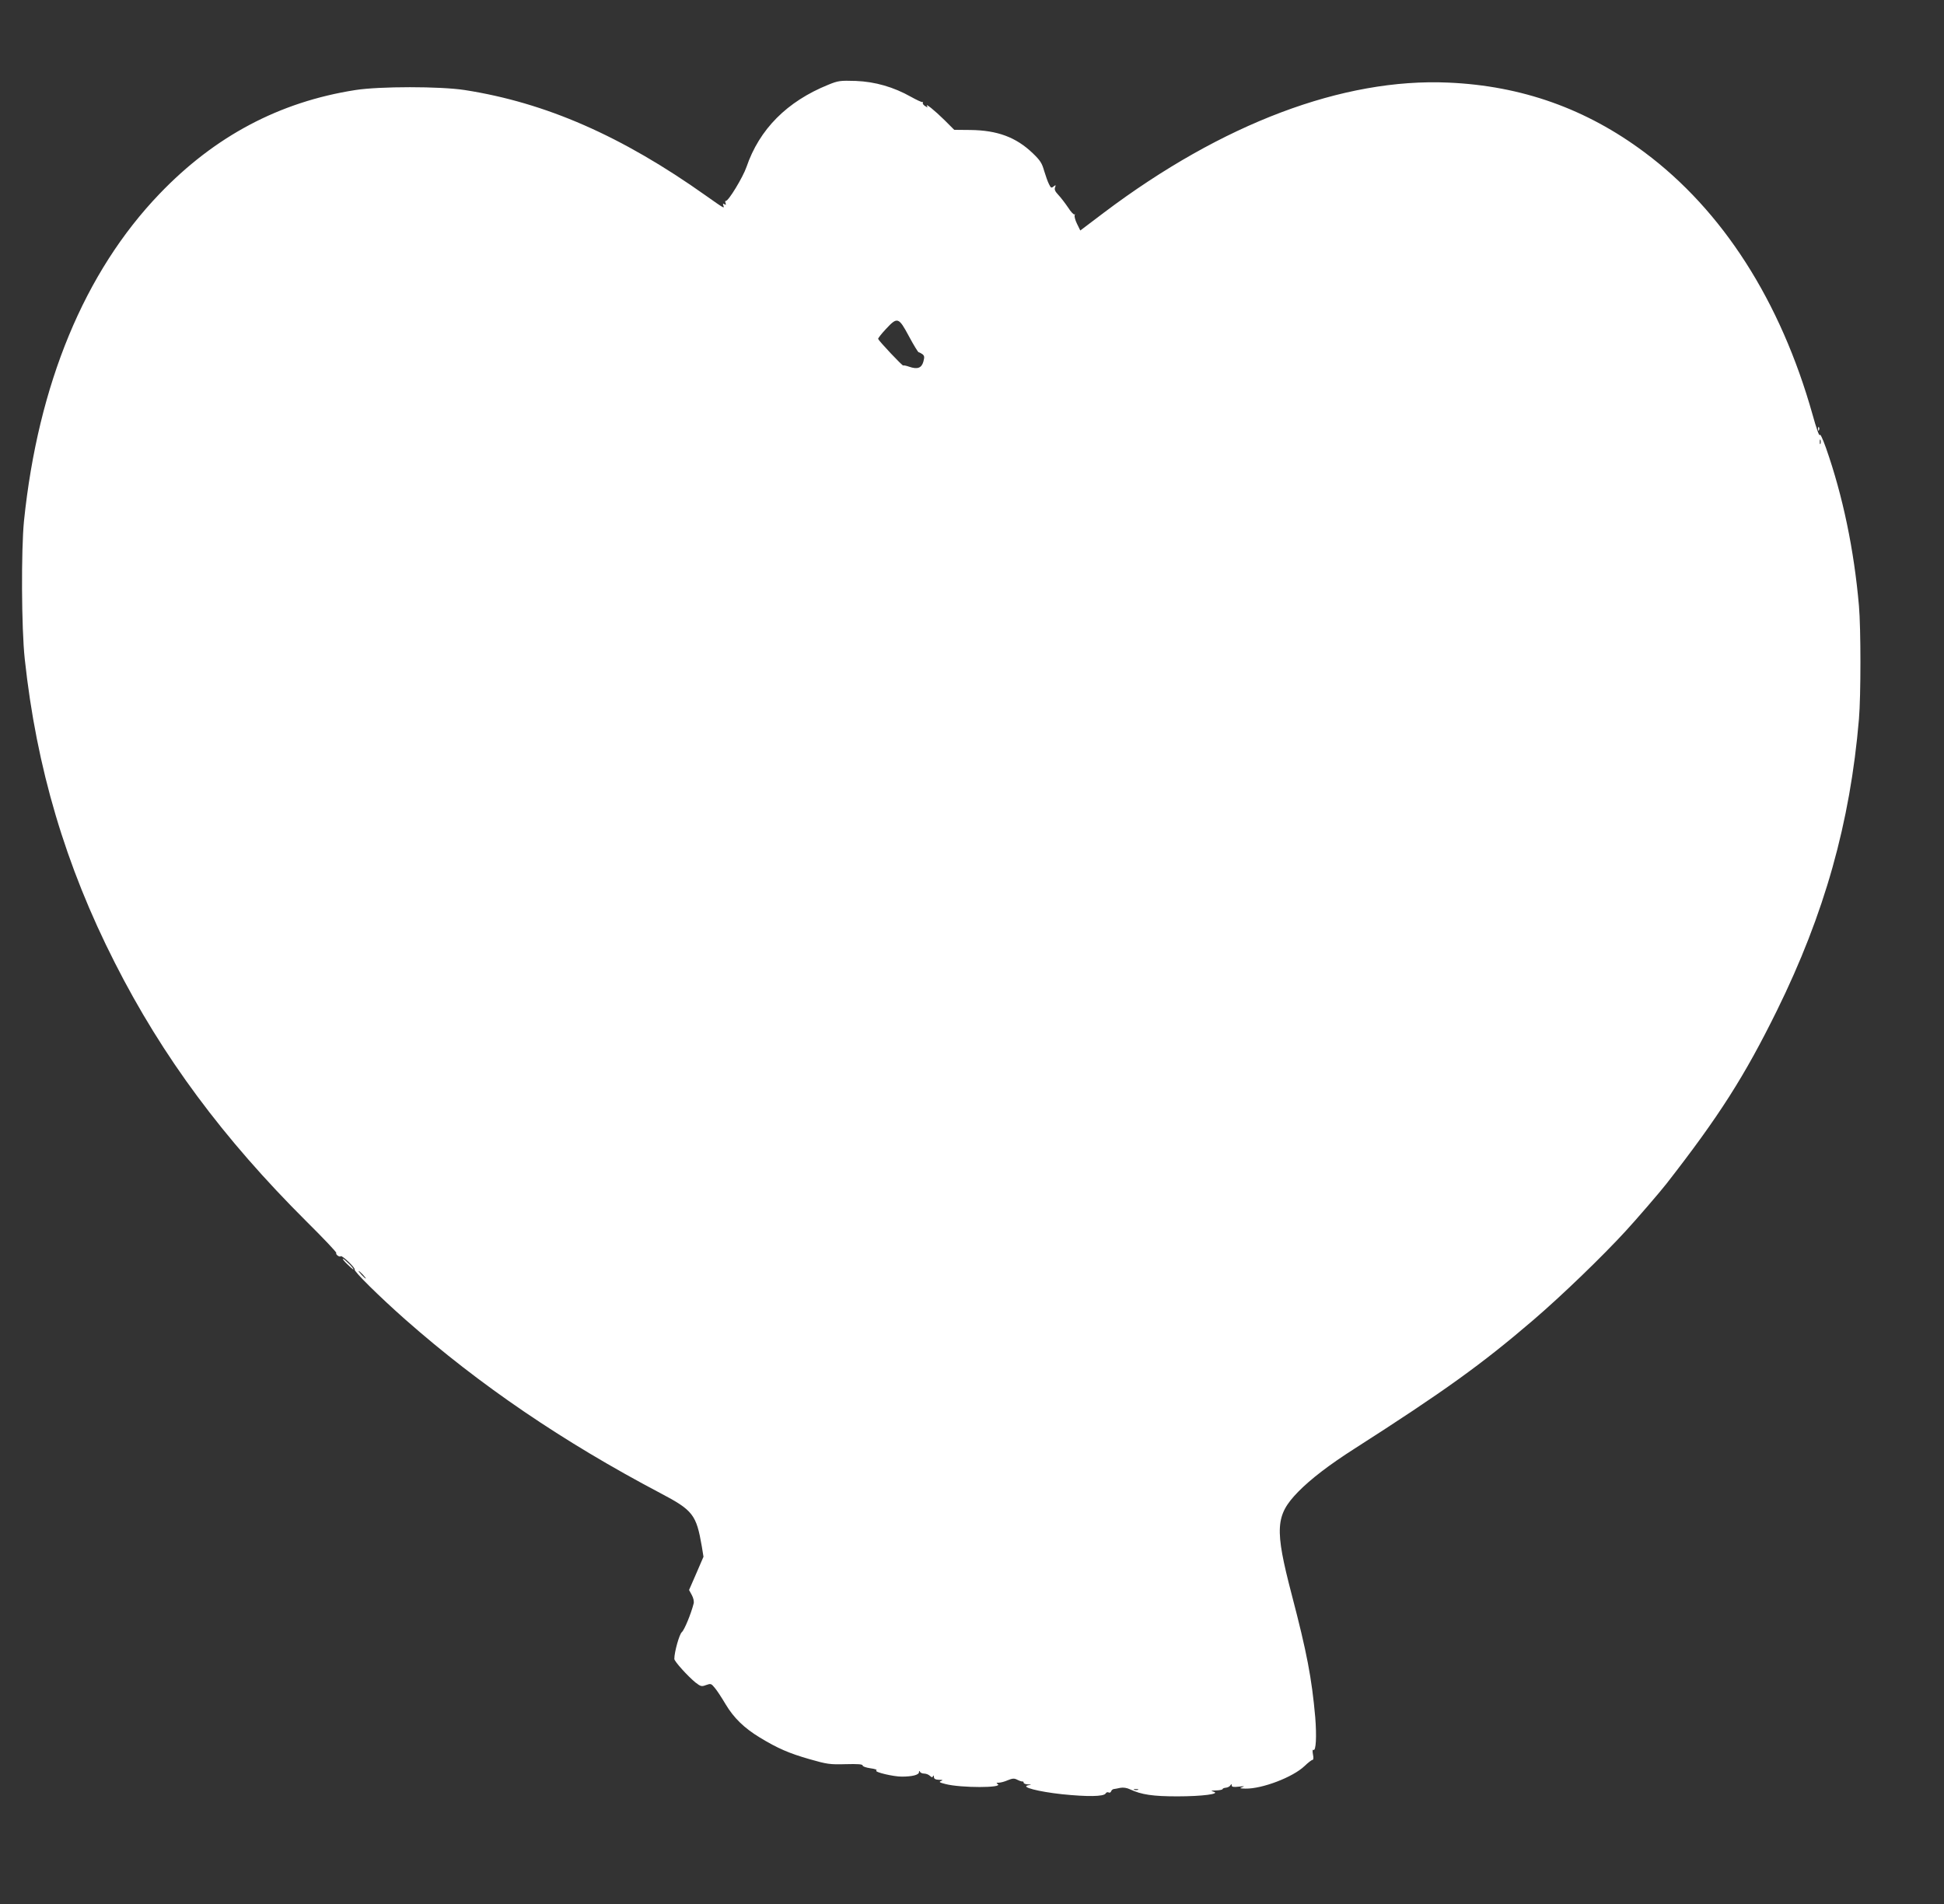 <?xml version="1.0" standalone="no"?>
<!DOCTYPE svg PUBLIC "-//W3C//DTD SVG 20010904//EN"
 "http://www.w3.org/TR/2001/REC-SVG-20010904/DTD/svg10.dtd">
<svg version="1.0" xmlns="http://www.w3.org/2000/svg"
 width="1280pt" height="1254pt" viewBox="0 0 1280 1254"
 preserveAspectRatio="xMidYMid meet">
<rect x="0" y="0" width="1280" height="1254" fill="#333333" stroke="none"/>
<g transform="translate(0,1254) scale(0.1,-0.1)"
fill="#ffffff" stroke="none">
<path d="M5454 11982 c-272 -110 -454 -293 -539 -542 -23 -67 -120 -227 -136
-223 -4 2 -5 -5 -2 -14 5 -12 3 -14 -7 -8 -10 6 -12 4 -7 -9 8 -21 6 -20 -113
64 -556 395 -1057 614 -1590 697 -163 25 -559 25 -720 0 -500 -78 -926 -304
-1290 -684 -494 -515 -799 -1253 -892 -2153 -19 -192 -17 -708 5 -910 77 -716
268 -1361 593 -2000 314 -620 714 -1158 1262 -1704 111 -110 199 -203 196
-207 -6 -10 21 -30 30 -22 8 8 97 -77 91 -87 -7 -11 162 -178 335 -331 489
-431 1035 -803 1678 -1142 215 -113 237 -142 273 -351 l11 -68 -47 -109 -48
-110 18 -33 c11 -20 16 -43 12 -57 -17 -67 -61 -174 -78 -188 -16 -14 -49
-130 -49 -176 0 -16 88 -113 139 -155 35 -27 41 -28 70 -17 31 11 34 10 57
-18 14 -16 46 -65 72 -109 54 -90 122 -156 224 -218 118 -72 195 -105 328
-143 115 -33 134 -36 238 -33 80 2 112 0 112 -9 0 -6 23 -14 51 -18 31 -4 47
-10 39 -15 -15 -10 112 -40 167 -40 69 0 113 11 114 29 0 10 2 11 6 4 2 -7 15
-13 28 -13 13 0 30 -7 38 -15 12 -11 17 -12 20 -2 3 7 6 5 6 -5 1 -13 10 -18
34 -19 25 0 28 -2 13 -8 -16 -6 -10 -10 30 -20 100 -26 384 -26 343 0 -11 7
-9 9 7 9 12 0 39 7 59 16 32 13 43 14 64 3 14 -7 29 -12 34 -11 4 1 7 -2 7 -8
0 -5 12 -11 28 -11 27 -2 27 -2 2 -6 -54 -11 67 -42 223 -59 167 -17 274 -16
287 5 4 8 13 10 19 7 6 -4 14 -1 17 7 2 7 10 14 17 15 7 1 26 4 43 8 20 4 45
0 65 -10 75 -35 151 -46 311 -46 162 0 288 16 238 31 -21 6 -17 7 18 8 23 1
42 5 42 9 0 4 10 8 22 9 11 1 25 8 29 15 7 11 9 11 9 0 0 -10 12 -12 48 -8 34
4 40 3 22 -3 -21 -8 -18 -9 21 -10 109 -2 312 75 389 149 23 22 46 40 52 40 6
0 8 14 3 36 -4 22 -3 34 3 30 17 -10 22 89 12 215 -23 258 -55 426 -155 808
-113 433 -108 522 42 676 83 85 206 179 372 285 589 377 839 557 1177 847 190
163 456 420 609 587 64 69 232 264 268 311 346 444 513 706 727 1140 313 636
482 1236 540 1920 13 154 13 596 0 745 -32 368 -106 724 -217 1040 -23 64 -39
97 -41 85 -3 -11 -24 49 -47 133 -211 750 -593 1346 -1107 1729 -384 287 -809
438 -1291 459 -694 31 -1489 -269 -2268 -856 l-156 -118 -22 45 c-12 24 -18
50 -15 56 4 7 4 9 -1 5 -4 -4 -24 16 -42 45 -19 28 -48 66 -64 83 -21 22 -28
36 -22 50 6 17 5 17 -10 6 -14 -12 -18 -10 -30 15 -8 15 -22 55 -32 88 -14 50
-26 69 -74 115 -110 106 -233 152 -412 154 l-106 1 -64 64 c-64 63 -129 116
-115 92 7 -10 4 -10 -12 0 -12 7 -18 17 -16 21 3 5 2 7 -3 6 -4 -2 -38 14 -74
34 -115 65 -237 100 -364 105 -103 3 -115 2 -181 -25z m531 -1657 c31 -58 60
-105 64 -105 4 0 15 -6 24 -12 14 -11 15 -19 7 -49 -12 -43 -39 -53 -94 -34
-19 7 -37 10 -39 8 -5 -4 -160 161 -165 175 -1 5 22 34 51 65 76 82 84 79 152
-48z m6002 -707 c-3 -7 -5 -2 -5 12 0 14 2 19 5 13 2 -7 2 -19 0 -25z m-9597
-5473 c13 -14 21 -25 18 -25 -2 0 -15 11 -28 25 -13 14 -21 25 -18 25 2 0 15
-11 28 -25z m5103 -3392 c-7 -2 -19 -2 -25 0 -7 3 -2 5 12 5 14 0 19 -2 13 -5z"/>
<path d="M11971 9714 c0 -11 3 -14 6 -6 3 7 2 16 -1 19 -3 4 -6 -2 -5 -13z"/>
<path d="M2286 4215 c19 -19 38 -35 41 -35 4 0 -8 16 -27 35 -19 19 -37 35
-42 35 -4 0 8 -16 28 -35z"/>
</g>
</svg>
